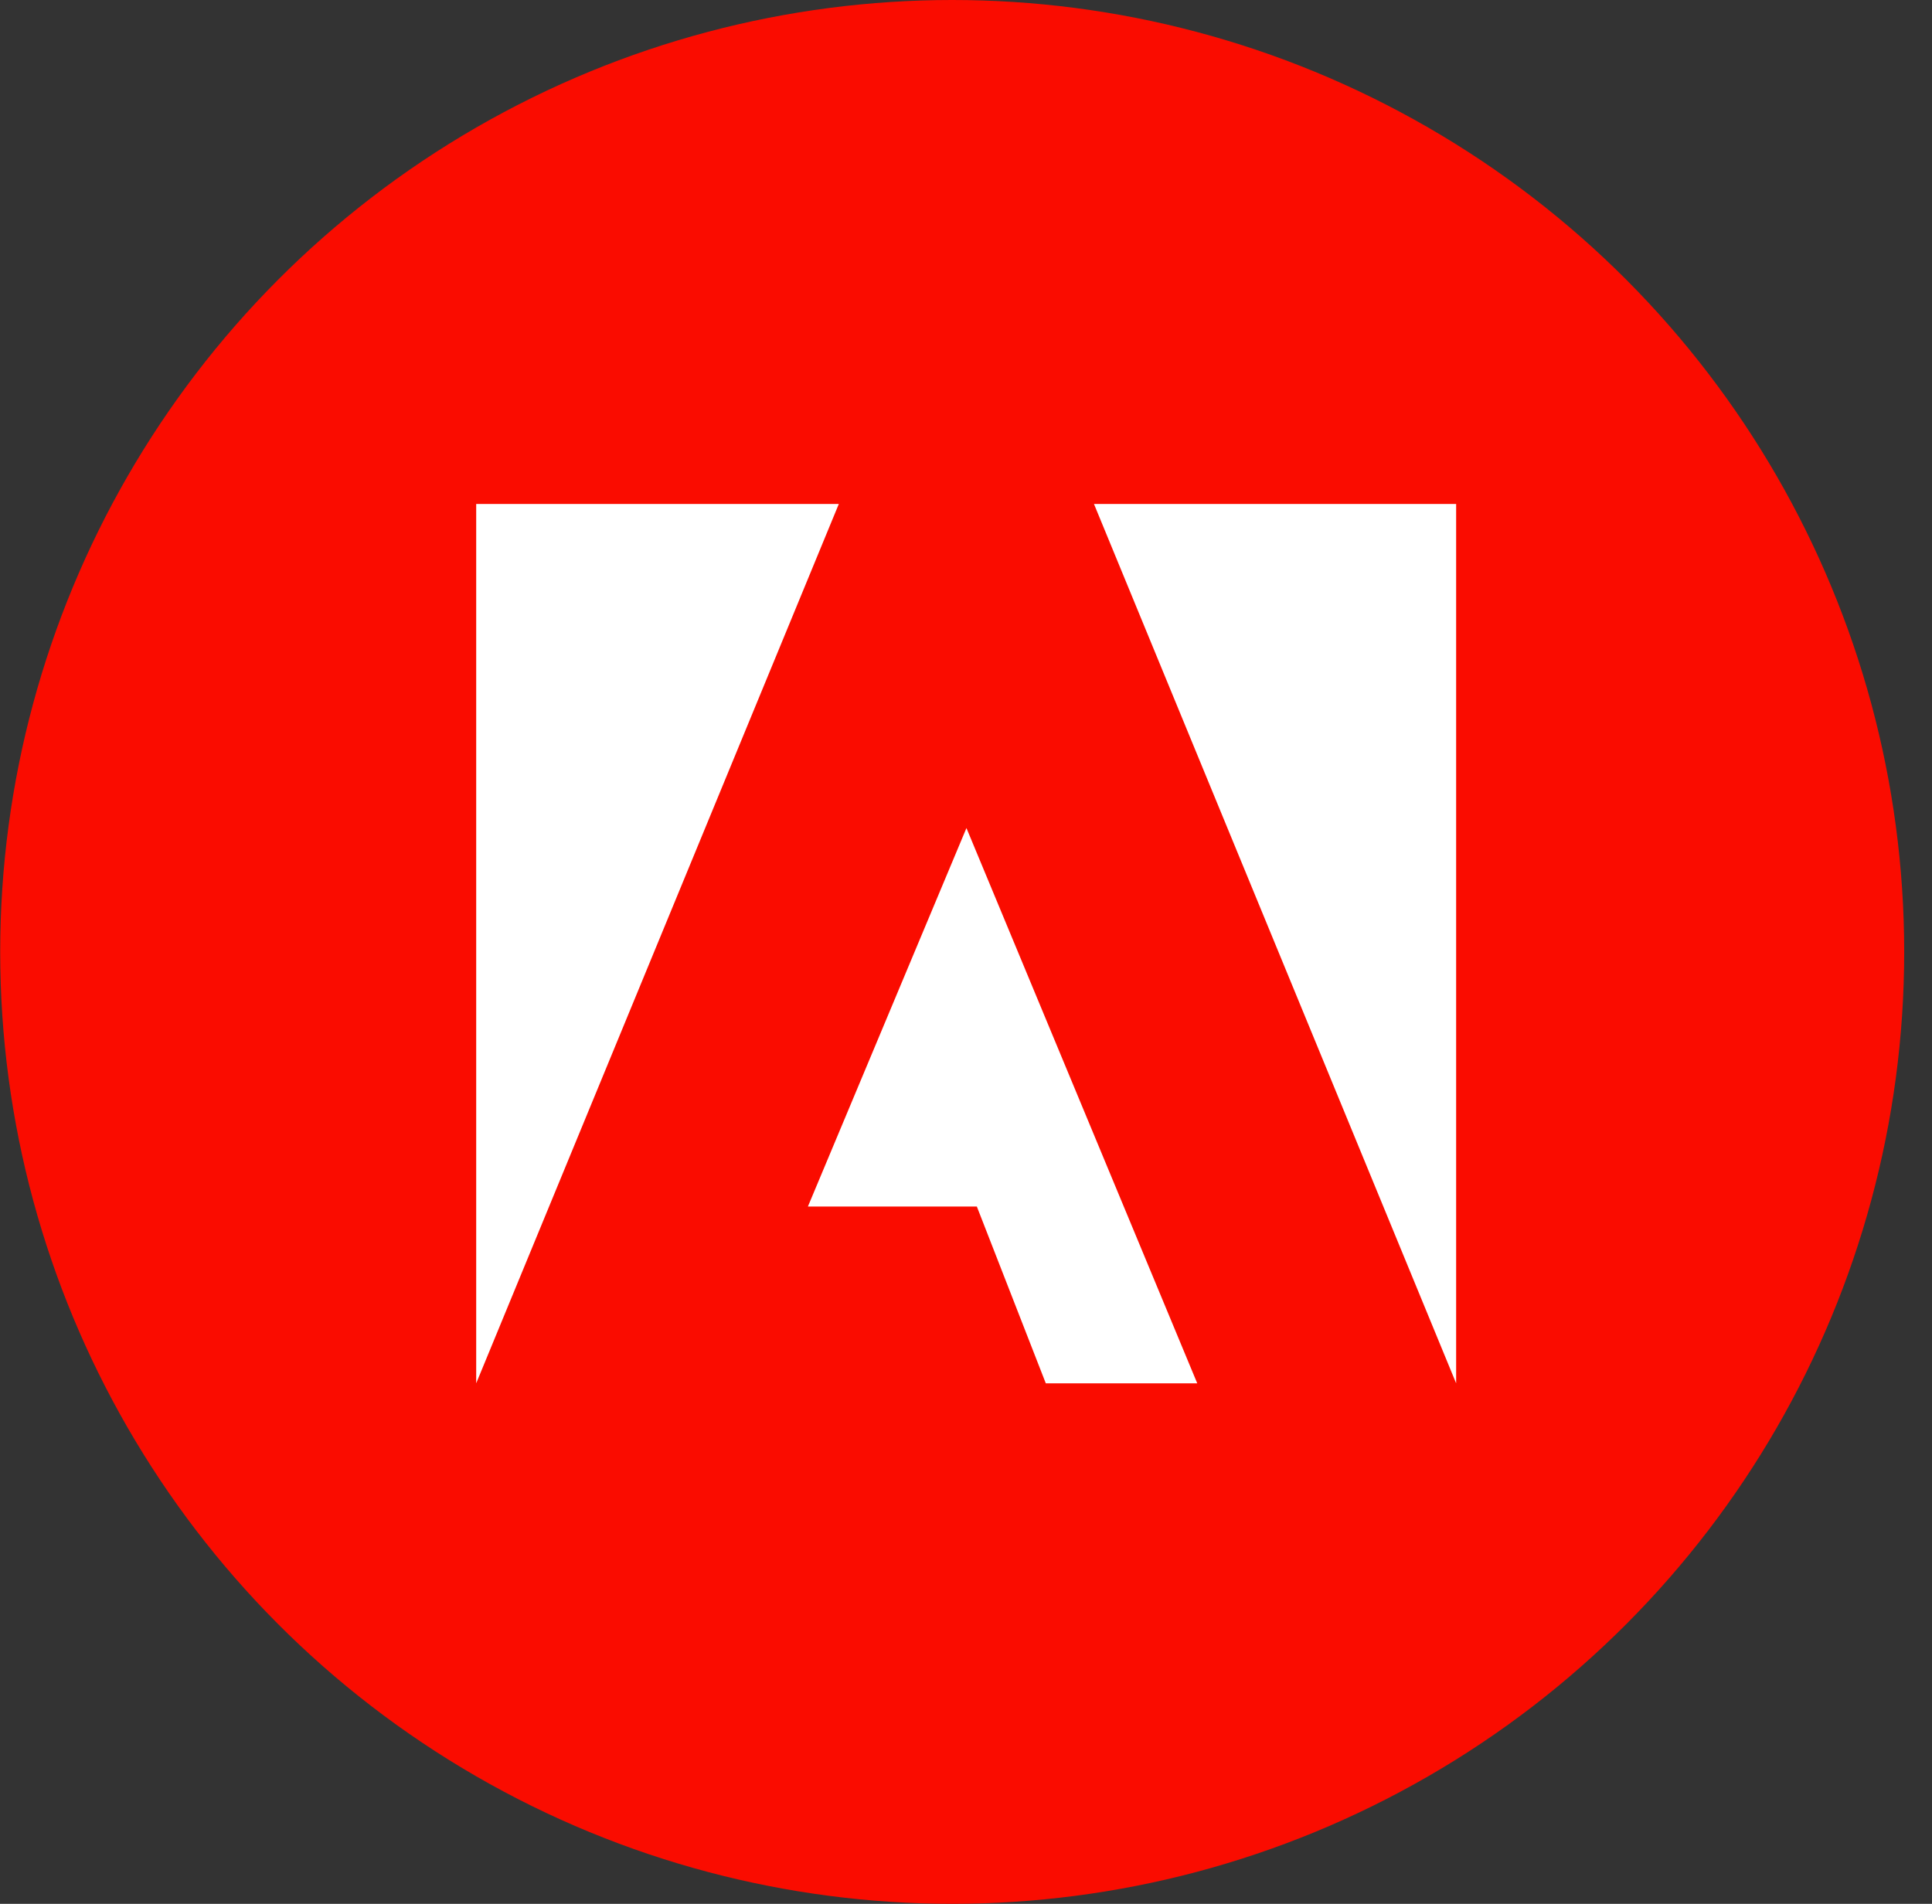 <svg width="69" height="68" viewBox="0 0 69 68" fill="none" xmlns="http://www.w3.org/2000/svg">
<rect x="0" y="0" width="69" height="68" fill="#333333" stroke="none"/>
<circle cx="34.007" cy="34" r="34" fill="#FA0C00"/>
<path d="M29.958 18H17.007V49.408L29.958 18Z" fill="white"/>
<path d="M39.07 18H52.005V49.408L39.07 18Z" fill="white"/>
<path d="M34.516 29.576L42.759 49.409H37.35L34.887 43.094H28.854L34.516 29.576Z" fill="white"/>
</svg>
